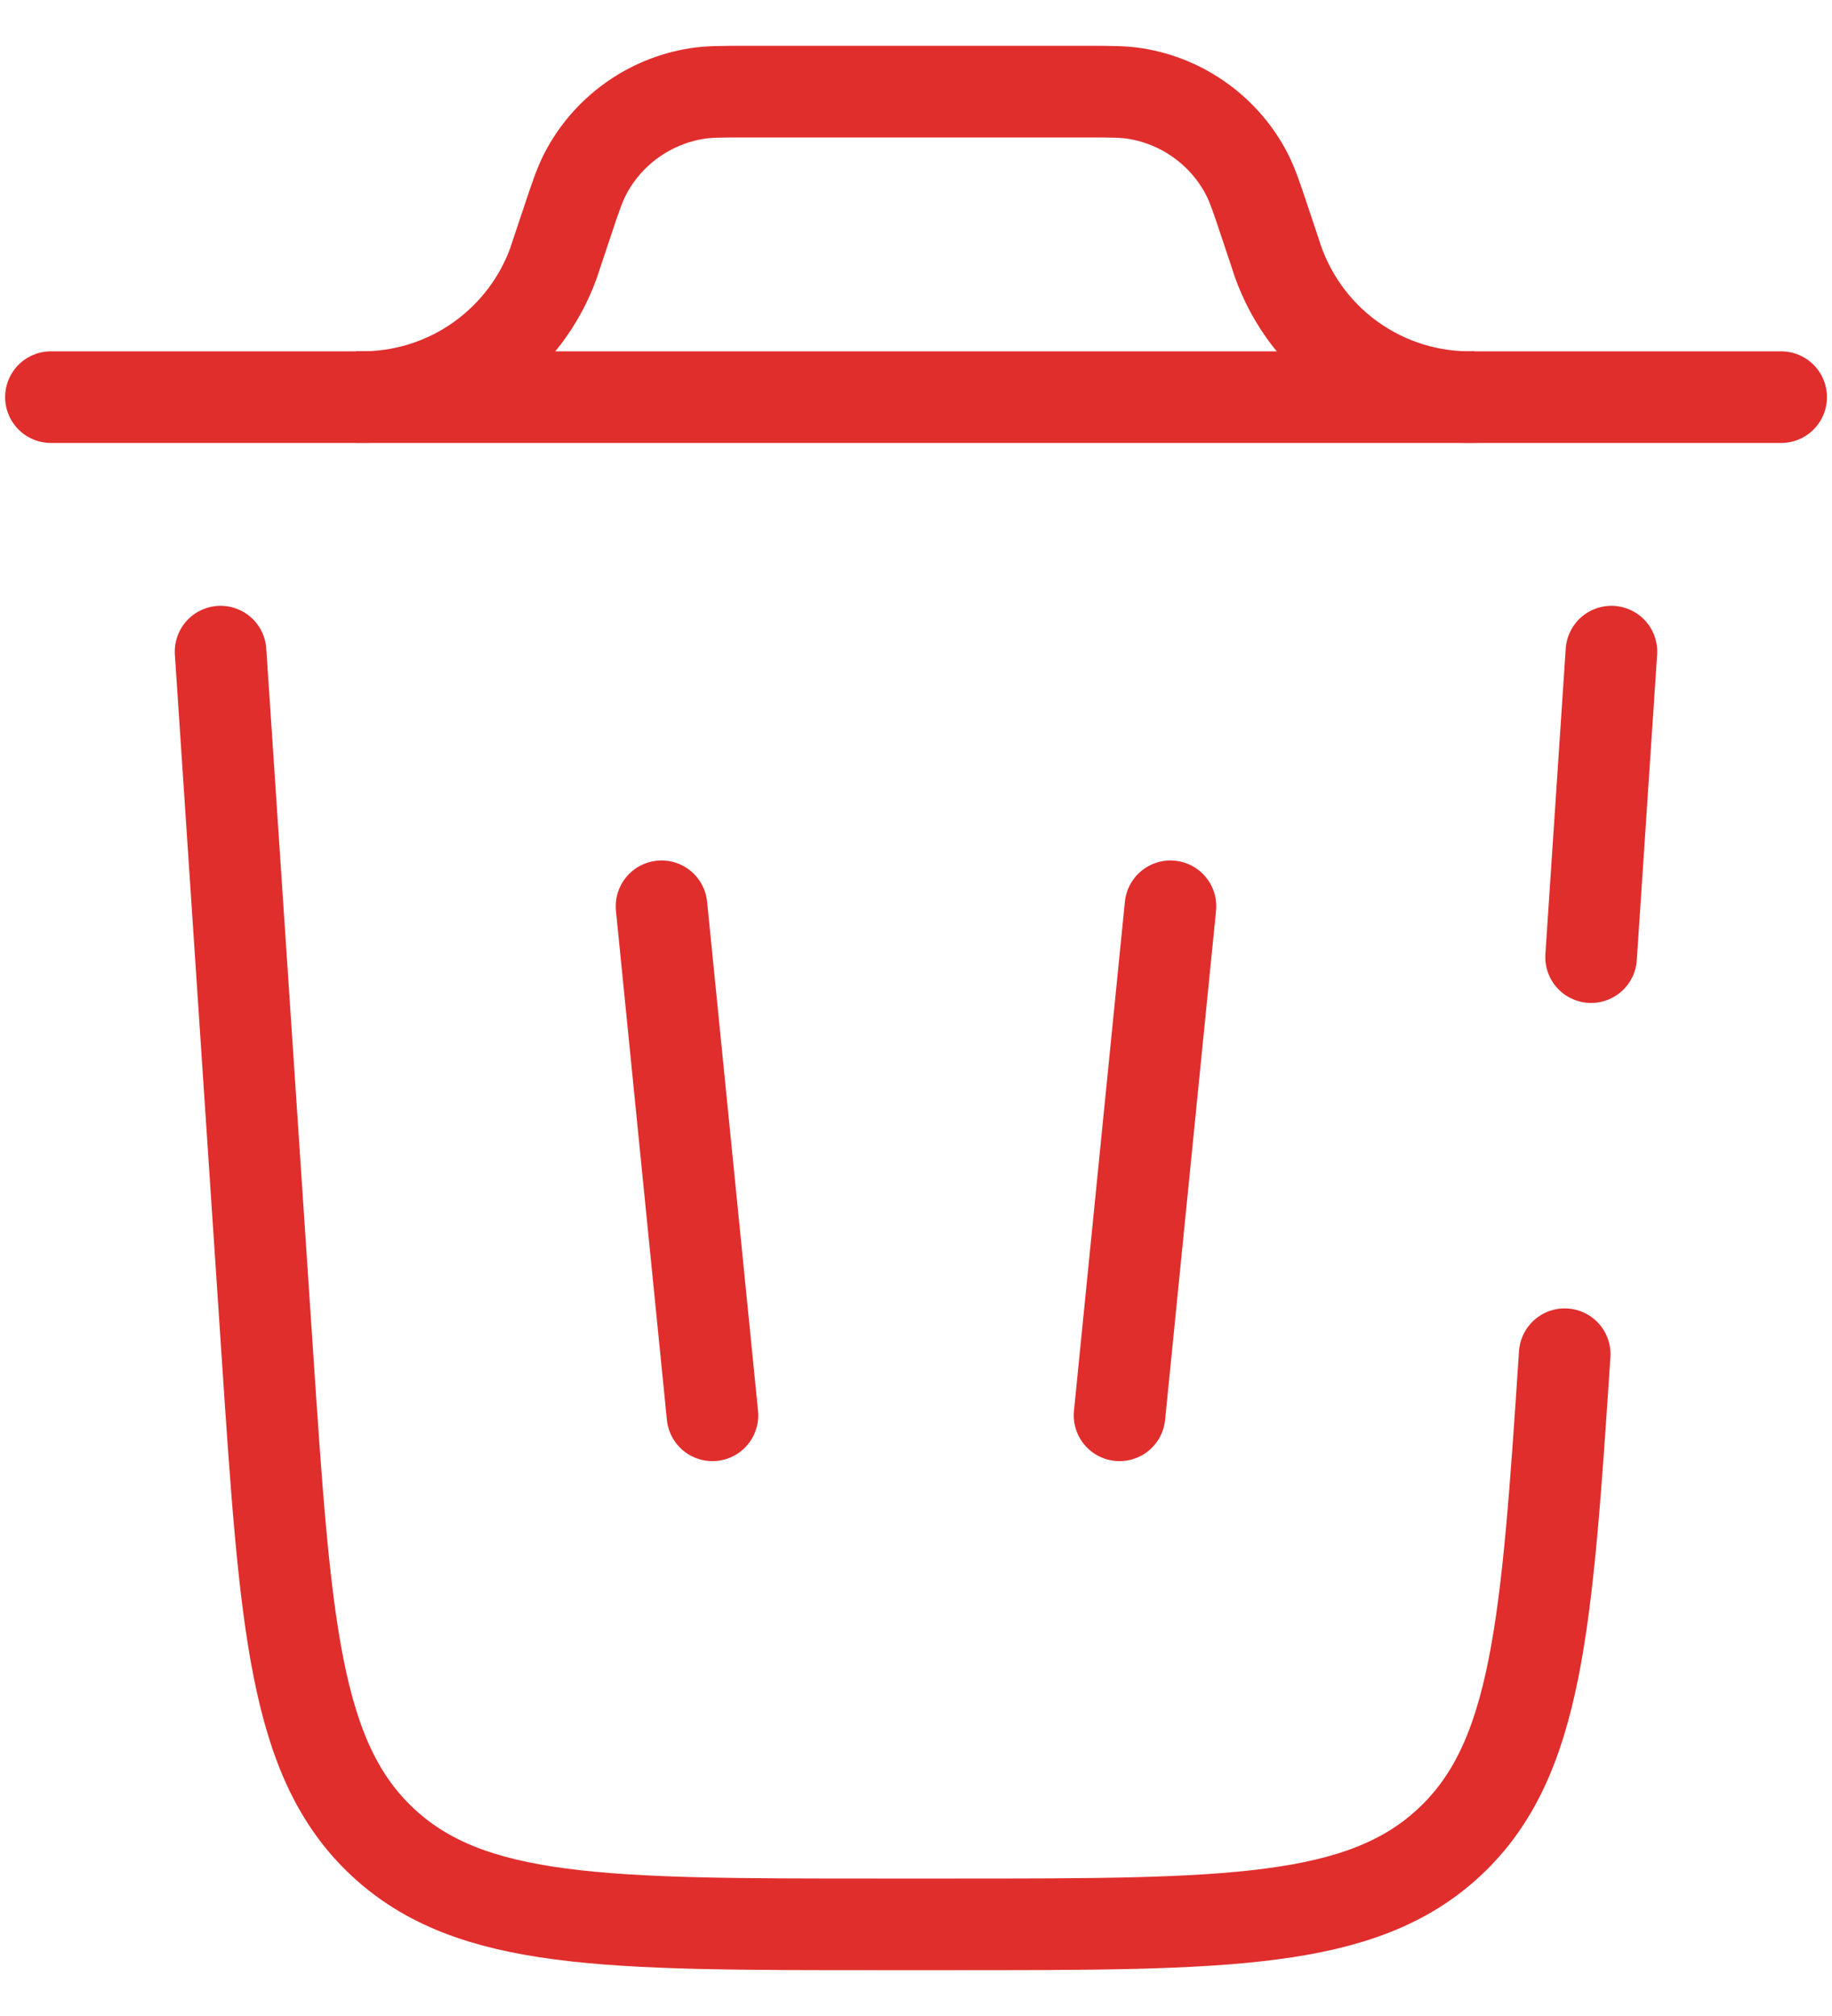 <svg width="20" height="22" viewBox="0 0 20 22" fill="none" xmlns="http://www.w3.org/2000/svg">
<path d="M19.445 4.334H0.556M7.222 9.89L7.778 15.445M12.778 9.89L12.222 15.445" stroke="#E02E2D" stroke-linecap="round"/>
<path d="M3.889 4.333H4.011C4.458 4.322 4.892 4.176 5.254 3.914C5.617 3.652 5.893 3.287 6.044 2.867L6.082 2.752L6.19 2.429C6.282 2.152 6.329 2.014 6.39 1.897C6.51 1.666 6.683 1.467 6.894 1.315C7.105 1.163 7.349 1.062 7.606 1.021C7.736 1 7.881 1 8.172 1H11.828C12.119 1 12.264 1 12.395 1.021C12.651 1.062 12.895 1.163 13.106 1.315C13.317 1.467 13.49 1.666 13.61 1.897C13.671 2.014 13.718 2.152 13.81 2.429L13.918 2.752C14.059 3.22 14.35 3.629 14.746 3.915C15.143 4.201 15.623 4.348 16.111 4.333" stroke="#E02E2D"/>
<path d="M17.082 14.778C16.886 17.727 16.787 19.201 15.826 20.1C14.865 20.999 13.387 21 10.43 21H9.57C6.615 21 5.137 21 4.175 20.1C3.214 19.201 3.116 17.727 2.919 14.778L2.408 7.111M17.592 7.111L17.37 10.445" stroke="#E02E2D" stroke-linecap="round"/>
</svg>
